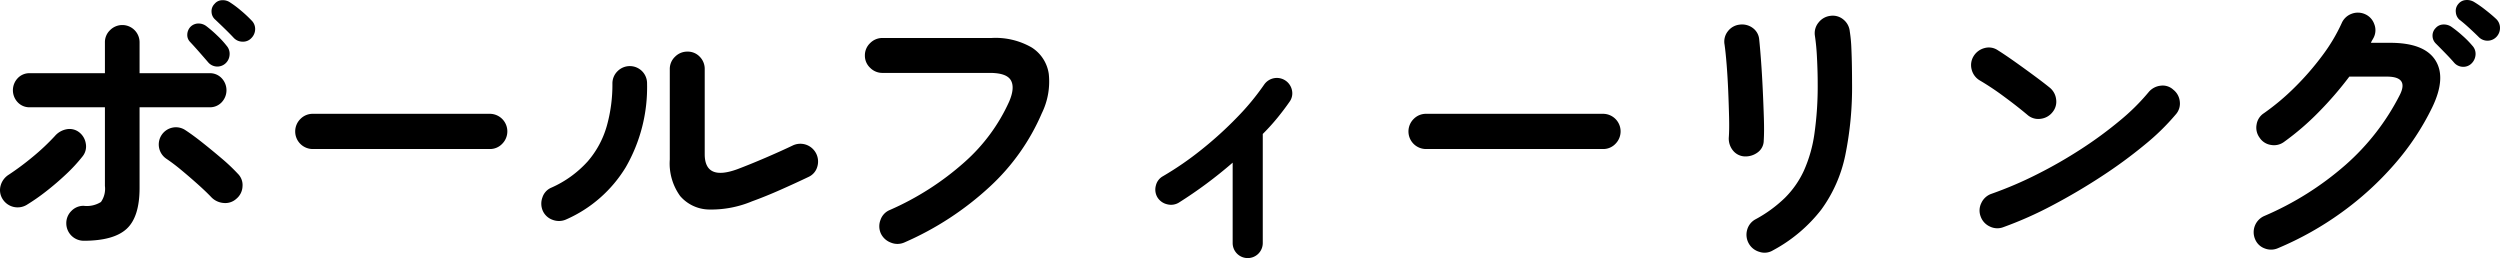 <svg xmlns="http://www.w3.org/2000/svg" width="352.119" height="36.35" viewBox="0 0 352.119 36.35"><g transform="translate(-508.902 -4227.45)"><path d="M317.68,46.36a2.458,2.458,0,0,1-2.44-2.44,2.394,2.394,0,0,1,.72-1.76,2.348,2.348,0,0,1,1.72-.72,3.745,3.745,0,0,0,2.44-.54,3.235,3.235,0,0,0,.56-2.26V27.56h-10.6a2.249,2.249,0,0,1-1.68-.7,2.465,2.465,0,0,1,0-3.4,2.249,2.249,0,0,1,1.68-.7h10.6V18.44a2.329,2.329,0,0,1,.72-1.74,2.43,2.43,0,0,1,4.16,1.74v4.32h9.88a2.249,2.249,0,0,1,1.68.7,2.465,2.465,0,0,1,0,3.4,2.249,2.249,0,0,1-1.68.7h-9.88V38.92q0,4.08-1.82,5.76T317.68,46.36Zm-8.04-5.04a2.495,2.495,0,0,1-3.4-.88,2.348,2.348,0,0,1-.24-1.88,2.63,2.63,0,0,1,1.16-1.52,38.816,38.816,0,0,0,3.38-2.52,31.316,31.316,0,0,0,3.1-2.92,2.853,2.853,0,0,1,1.62-.94,2.2,2.2,0,0,1,1.74.38,2.478,2.478,0,0,1,.98,1.6,2.223,2.223,0,0,1-.42,1.8A22.906,22.906,0,0,1,315.2,37q-1.36,1.28-2.8,2.4A29.082,29.082,0,0,1,309.64,41.32Zm29.56-.88a2.3,2.3,0,0,1-1.78.6,2.683,2.683,0,0,1-1.74-.8q-.76-.8-1.9-1.82t-2.32-2a25.938,25.938,0,0,0-2.14-1.62,2.424,2.424,0,0,1,.9-4.38,2.389,2.389,0,0,1,1.82.38q1.04.68,2.4,1.76t2.7,2.22a25.8,25.8,0,0,1,2.26,2.14,2.227,2.227,0,0,1,.66,1.78A2.369,2.369,0,0,1,339.2,40.44ZM337.64,21.4a1.7,1.7,0,0,1-2.44-.2q-.48-.56-1.2-1.38t-1.32-1.46a1.381,1.381,0,0,1-.4-1.02,1.648,1.648,0,0,1,.48-1.14,1.581,1.581,0,0,1,1.1-.44,1.828,1.828,0,0,1,1.14.4,17.082,17.082,0,0,1,1.48,1.28,13.026,13.026,0,0,1,1.36,1.48,1.7,1.7,0,0,1,.4,1.24A1.778,1.778,0,0,1,337.64,21.4Zm1.2-3.6q-.52-.56-1.28-1.3t-1.4-1.34a1.472,1.472,0,0,1-.46-1,1.455,1.455,0,0,1,.42-1.16,1.412,1.412,0,0,1,1.04-.52,1.786,1.786,0,0,1,1.16.32,13.965,13.965,0,0,1,1.52,1.14,17.317,17.317,0,0,1,1.48,1.38,1.67,1.67,0,0,1,.52,1.22,1.805,1.805,0,0,1-.52,1.26,1.588,1.588,0,0,1-1.22.52A1.716,1.716,0,0,1,338.84,17.8Zm11.12,15.64a2.475,2.475,0,0,1-1.74-4.24,2.414,2.414,0,0,1,1.74-.72h24.92a2.475,2.475,0,0,1,1.76,4.22,2.362,2.362,0,0,1-1.76.74Zm61.88,7.36a14.9,14.9,0,0,1-6.08,1.16,5.48,5.48,0,0,1-4.06-1.9,7.825,7.825,0,0,1-1.46-5.14V22.2a2.362,2.362,0,0,1,.74-1.76,2.414,2.414,0,0,1,1.74-.72,2.329,2.329,0,0,1,1.74.72,2.429,2.429,0,0,1,.7,1.76V34.16q0,3.8,4.6,2.12,1.8-.68,3.94-1.6t3.82-1.72a2.491,2.491,0,0,1,1.88-.14,2.506,2.506,0,0,1,1.62,3.1,2.237,2.237,0,0,1-1.22,1.44q-1.84.88-3.96,1.82T411.84,40.8Zm-26.2,2.56a2.48,2.48,0,0,1-1.88.06,2.375,2.375,0,0,1-1.4-1.26,2.529,2.529,0,0,1-.06-1.9,2.233,2.233,0,0,1,1.26-1.38,15.1,15.1,0,0,0,5.12-3.7,13.019,13.019,0,0,0,2.68-4.96,21.539,21.539,0,0,0,.8-5.98,2.394,2.394,0,0,1,.72-1.76,2.438,2.438,0,0,1,3.46,0,2.429,2.429,0,0,1,.7,1.76,22.52,22.52,0,0,1-3,11.76A18.559,18.559,0,0,1,385.64,43.36Zm47.64,3.24a2.41,2.41,0,0,1-1.9.02,2.524,2.524,0,0,1-1.42-1.3,2.468,2.468,0,0,1-.04-1.9,2.3,2.3,0,0,1,1.28-1.38,39.715,39.715,0,0,0,10.56-6.76,25.265,25.265,0,0,0,6.28-8.52q.84-1.96.24-3t-2.96-1.04H430.2a2.414,2.414,0,0,1-1.74-.72,2.316,2.316,0,0,1-.74-1.72,2.362,2.362,0,0,1,.74-1.76,2.414,2.414,0,0,1,1.74-.72h15.36a10.181,10.181,0,0,1,5.66,1.34,5.289,5.289,0,0,1,2.4,3.72,10.142,10.142,0,0,1-.98,5.54,30.338,30.338,0,0,1-7.3,10.32A42.93,42.93,0,0,1,433.28,46.6Zm48.36,2.2a2.117,2.117,0,0,1-2.12-2.12V35.36a62.066,62.066,0,0,1-7.6,5.64,2.127,2.127,0,0,1-1.64.22,2.175,2.175,0,0,1-1.36-.98,2.127,2.127,0,0,1-.22-1.64,2.029,2.029,0,0,1,.98-1.32,44.417,44.417,0,0,0,5.46-3.76,52.871,52.871,0,0,0,5-4.54,35.076,35.076,0,0,0,3.82-4.62,2.173,2.173,0,0,1,3.92.84,2.012,2.012,0,0,1-.36,1.6q-.72,1.04-1.66,2.2a30.016,30.016,0,0,1-2.1,2.32V46.68a2.117,2.117,0,0,1-2.12,2.12Zm25.12-15.36a2.475,2.475,0,0,1-1.74-4.24,2.414,2.414,0,0,1,1.74-.72h24.92a2.475,2.475,0,0,1,1.76,4.22,2.361,2.361,0,0,1-1.76.74ZM555.6,47.72a2.253,2.253,0,0,1-1.9.2,2.478,2.478,0,0,1-1.5-1.2,2.514,2.514,0,0,1-.22-1.88,2.392,2.392,0,0,1,1.14-1.48,18.587,18.587,0,0,0,4.16-3.02,13.153,13.153,0,0,0,2.7-3.86,19.326,19.326,0,0,0,1.48-5.2,47.376,47.376,0,0,0,.46-7.08q0-1.68-.1-3.6a30.421,30.421,0,0,0-.3-3.16,2.355,2.355,0,0,1,.54-1.84,2.466,2.466,0,0,1,1.66-.92,2.333,2.333,0,0,1,1.82.52,2.453,2.453,0,0,1,.9,1.68,19.547,19.547,0,0,1,.22,2.3q.06,1.34.08,2.66t.02,2.36a47.722,47.722,0,0,1-.96,10.14,19.725,19.725,0,0,1-3.38,7.64A21.394,21.394,0,0,1,555.6,47.72Zm-4-13.24a2.236,2.236,0,0,1-1.62-.84,2.653,2.653,0,0,1-.58-1.84q.08-1.04.04-2.78t-.12-3.68q-.08-1.94-.22-3.72t-.3-2.9a2.334,2.334,0,0,1,.48-1.88,2.4,2.4,0,0,1,1.64-.92,2.531,2.531,0,0,1,1.84.46,2.222,2.222,0,0,1,.92,1.62q.12,1.12.26,3.02t.24,4.02q.1,2.12.16,4.06t-.02,3.14a2.064,2.064,0,0,1-.86,1.68A2.874,2.874,0,0,1,551.6,34.48Zm36.48,9.96a2.36,2.36,0,0,1-1.9-.08,2.441,2.441,0,0,1-1.3-1.4,2.36,2.36,0,0,1,.08-1.9,2.441,2.441,0,0,1,1.4-1.3A54.308,54.308,0,0,0,592.82,37a64.815,64.815,0,0,0,6.24-3.58,56.346,56.346,0,0,0,5.44-4,29.92,29.92,0,0,0,4.02-3.98,2.553,2.553,0,0,1,1.7-.92,2.175,2.175,0,0,1,1.78.56,2.409,2.409,0,0,1,.92,1.66,2.29,2.29,0,0,1-.56,1.82A32.536,32.536,0,0,1,608,32.82a66.58,66.58,0,0,1-6.08,4.46q-3.36,2.2-6.92,4.08A53.148,53.148,0,0,1,588.08,44.44Zm3.44-15.76q-1.52-1.28-3.4-2.66a38.219,38.219,0,0,0-3.4-2.26,2.466,2.466,0,0,1-1.12-1.54,2.4,2.4,0,0,1,.28-1.86,2.547,2.547,0,0,1,1.54-1.14,2.253,2.253,0,0,1,1.86.3q1.08.68,2.46,1.66t2.68,1.94q1.3.96,2.14,1.64a2.485,2.485,0,0,1,.94,1.66,2.3,2.3,0,0,1-.5,1.82,2.485,2.485,0,0,1-1.66.94A2.3,2.3,0,0,1,591.52,28.68ZM626.76,47.4a2.419,2.419,0,0,1-1.88.04,2.291,2.291,0,0,1-1.36-1.32,2.493,2.493,0,0,1,1.28-3.24,42.939,42.939,0,0,0,11.46-7.2,33.021,33.021,0,0,0,7.66-9.88q1.28-2.56-1.84-2.56H636.8a49.271,49.271,0,0,1-4.3,4.98,37.313,37.313,0,0,1-4.9,4.22,2.371,2.371,0,0,1-1.86.42,2.3,2.3,0,0,1-1.58-1.02,2.371,2.371,0,0,1-.42-1.86,2.3,2.3,0,0,1,1.02-1.58,33.06,33.06,0,0,0,4.36-3.66,39.01,39.01,0,0,0,3.86-4.44,24.429,24.429,0,0,0,2.74-4.58,2.437,2.437,0,0,1,1.38-1.32,2.473,2.473,0,0,1,1.9.04,2.371,2.371,0,0,1,1.3,1.38,2.3,2.3,0,0,1-.06,1.9q-.08.16-.2.36a2.8,2.8,0,0,0-.2.4h2.72q4.8,0,6.36,2.46t-.44,6.62a36.117,36.117,0,0,1-5.32,8.02,43.761,43.761,0,0,1-7.46,6.8A44.945,44.945,0,0,1,626.76,47.4Zm28.32-29.68q-.52-.52-1.32-1.26t-1.48-1.26a1.57,1.57,0,0,1-.48-1.02,1.481,1.481,0,0,1,.36-1.18,1.464,1.464,0,0,1,1.02-.54,1.949,1.949,0,0,1,1.18.26,15.272,15.272,0,0,1,1.58,1.1q.9.7,1.54,1.3a1.745,1.745,0,0,1,.54,1.22,1.8,1.8,0,0,1-.46,1.26,1.736,1.736,0,0,1-2.48.12Zm-1.04,3.64a1.625,1.625,0,0,1-1.24.5,1.7,1.7,0,0,1-1.24-.58q-.48-.56-1.24-1.34t-1.36-1.38a1.528,1.528,0,0,1-.44-1.02,1.5,1.5,0,0,1,.44-1.14,1.475,1.475,0,0,1,1.08-.5,1.884,1.884,0,0,1,1.16.34,16.277,16.277,0,0,1,1.5,1.2,12.956,12.956,0,0,1,1.42,1.44,1.666,1.666,0,0,1,.46,1.22A1.889,1.889,0,0,1,654.04,21.36Z" transform="translate(203 4215)"/></g></svg>